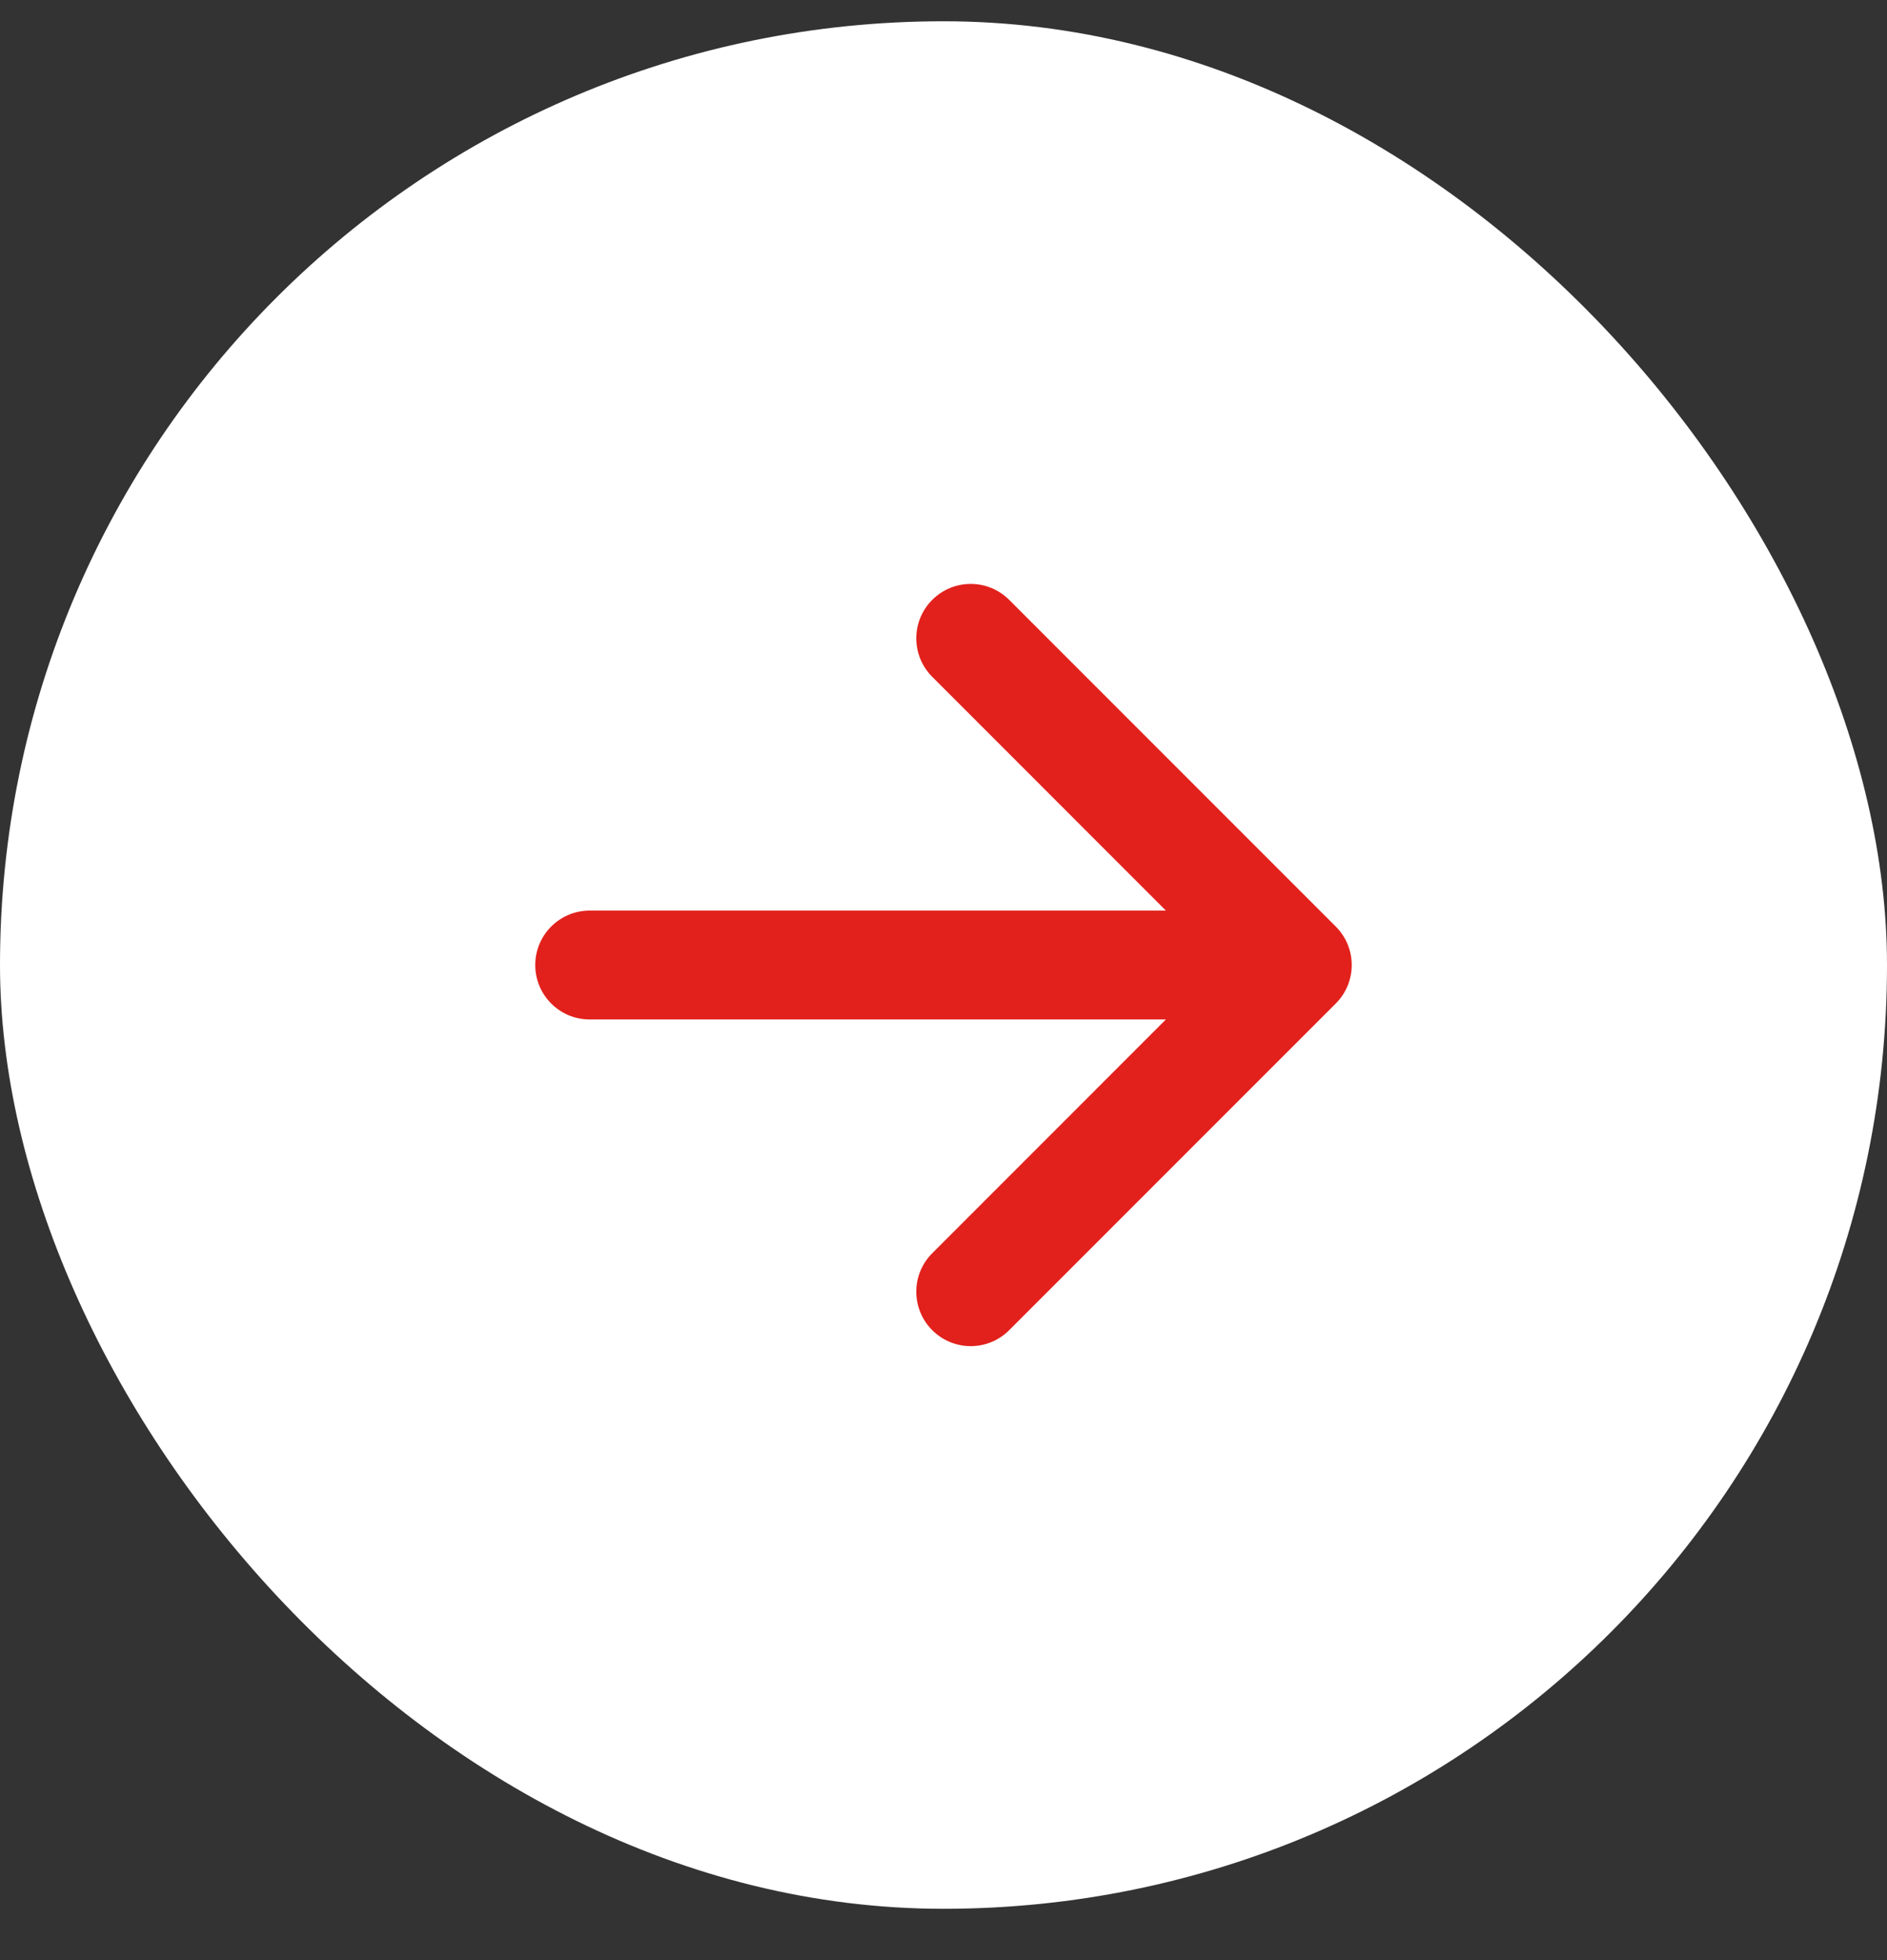<svg width="26" height="27" viewBox="0 0 26 27" fill="none" xmlns="http://www.w3.org/2000/svg">
<rect x="0" y="0" width="26" height="27" fill="#333333" stroke="none"/>
<rect y="0.293" width="26" height="26" rx="13" fill="#FFFFFF"/>
<path fill-rule="evenodd" clip-rule="evenodd" d="M7.375 13.293C7.375 12.879 7.711 12.543 8.125 12.543L16.064 12.543L12.845 9.323C12.552 9.03 12.552 8.556 12.845 8.263C13.138 7.97 13.612 7.97 13.905 8.263L18.405 12.763C18.698 13.056 18.698 13.53 18.405 13.823L13.905 18.323C13.612 18.616 13.138 18.616 12.845 18.323C12.552 18.03 12.552 17.555 12.845 17.263L16.064 14.043L8.125 14.043C7.711 14.043 7.375 13.707 7.375 13.293Z" fill="#E2211C"/>
</svg>
